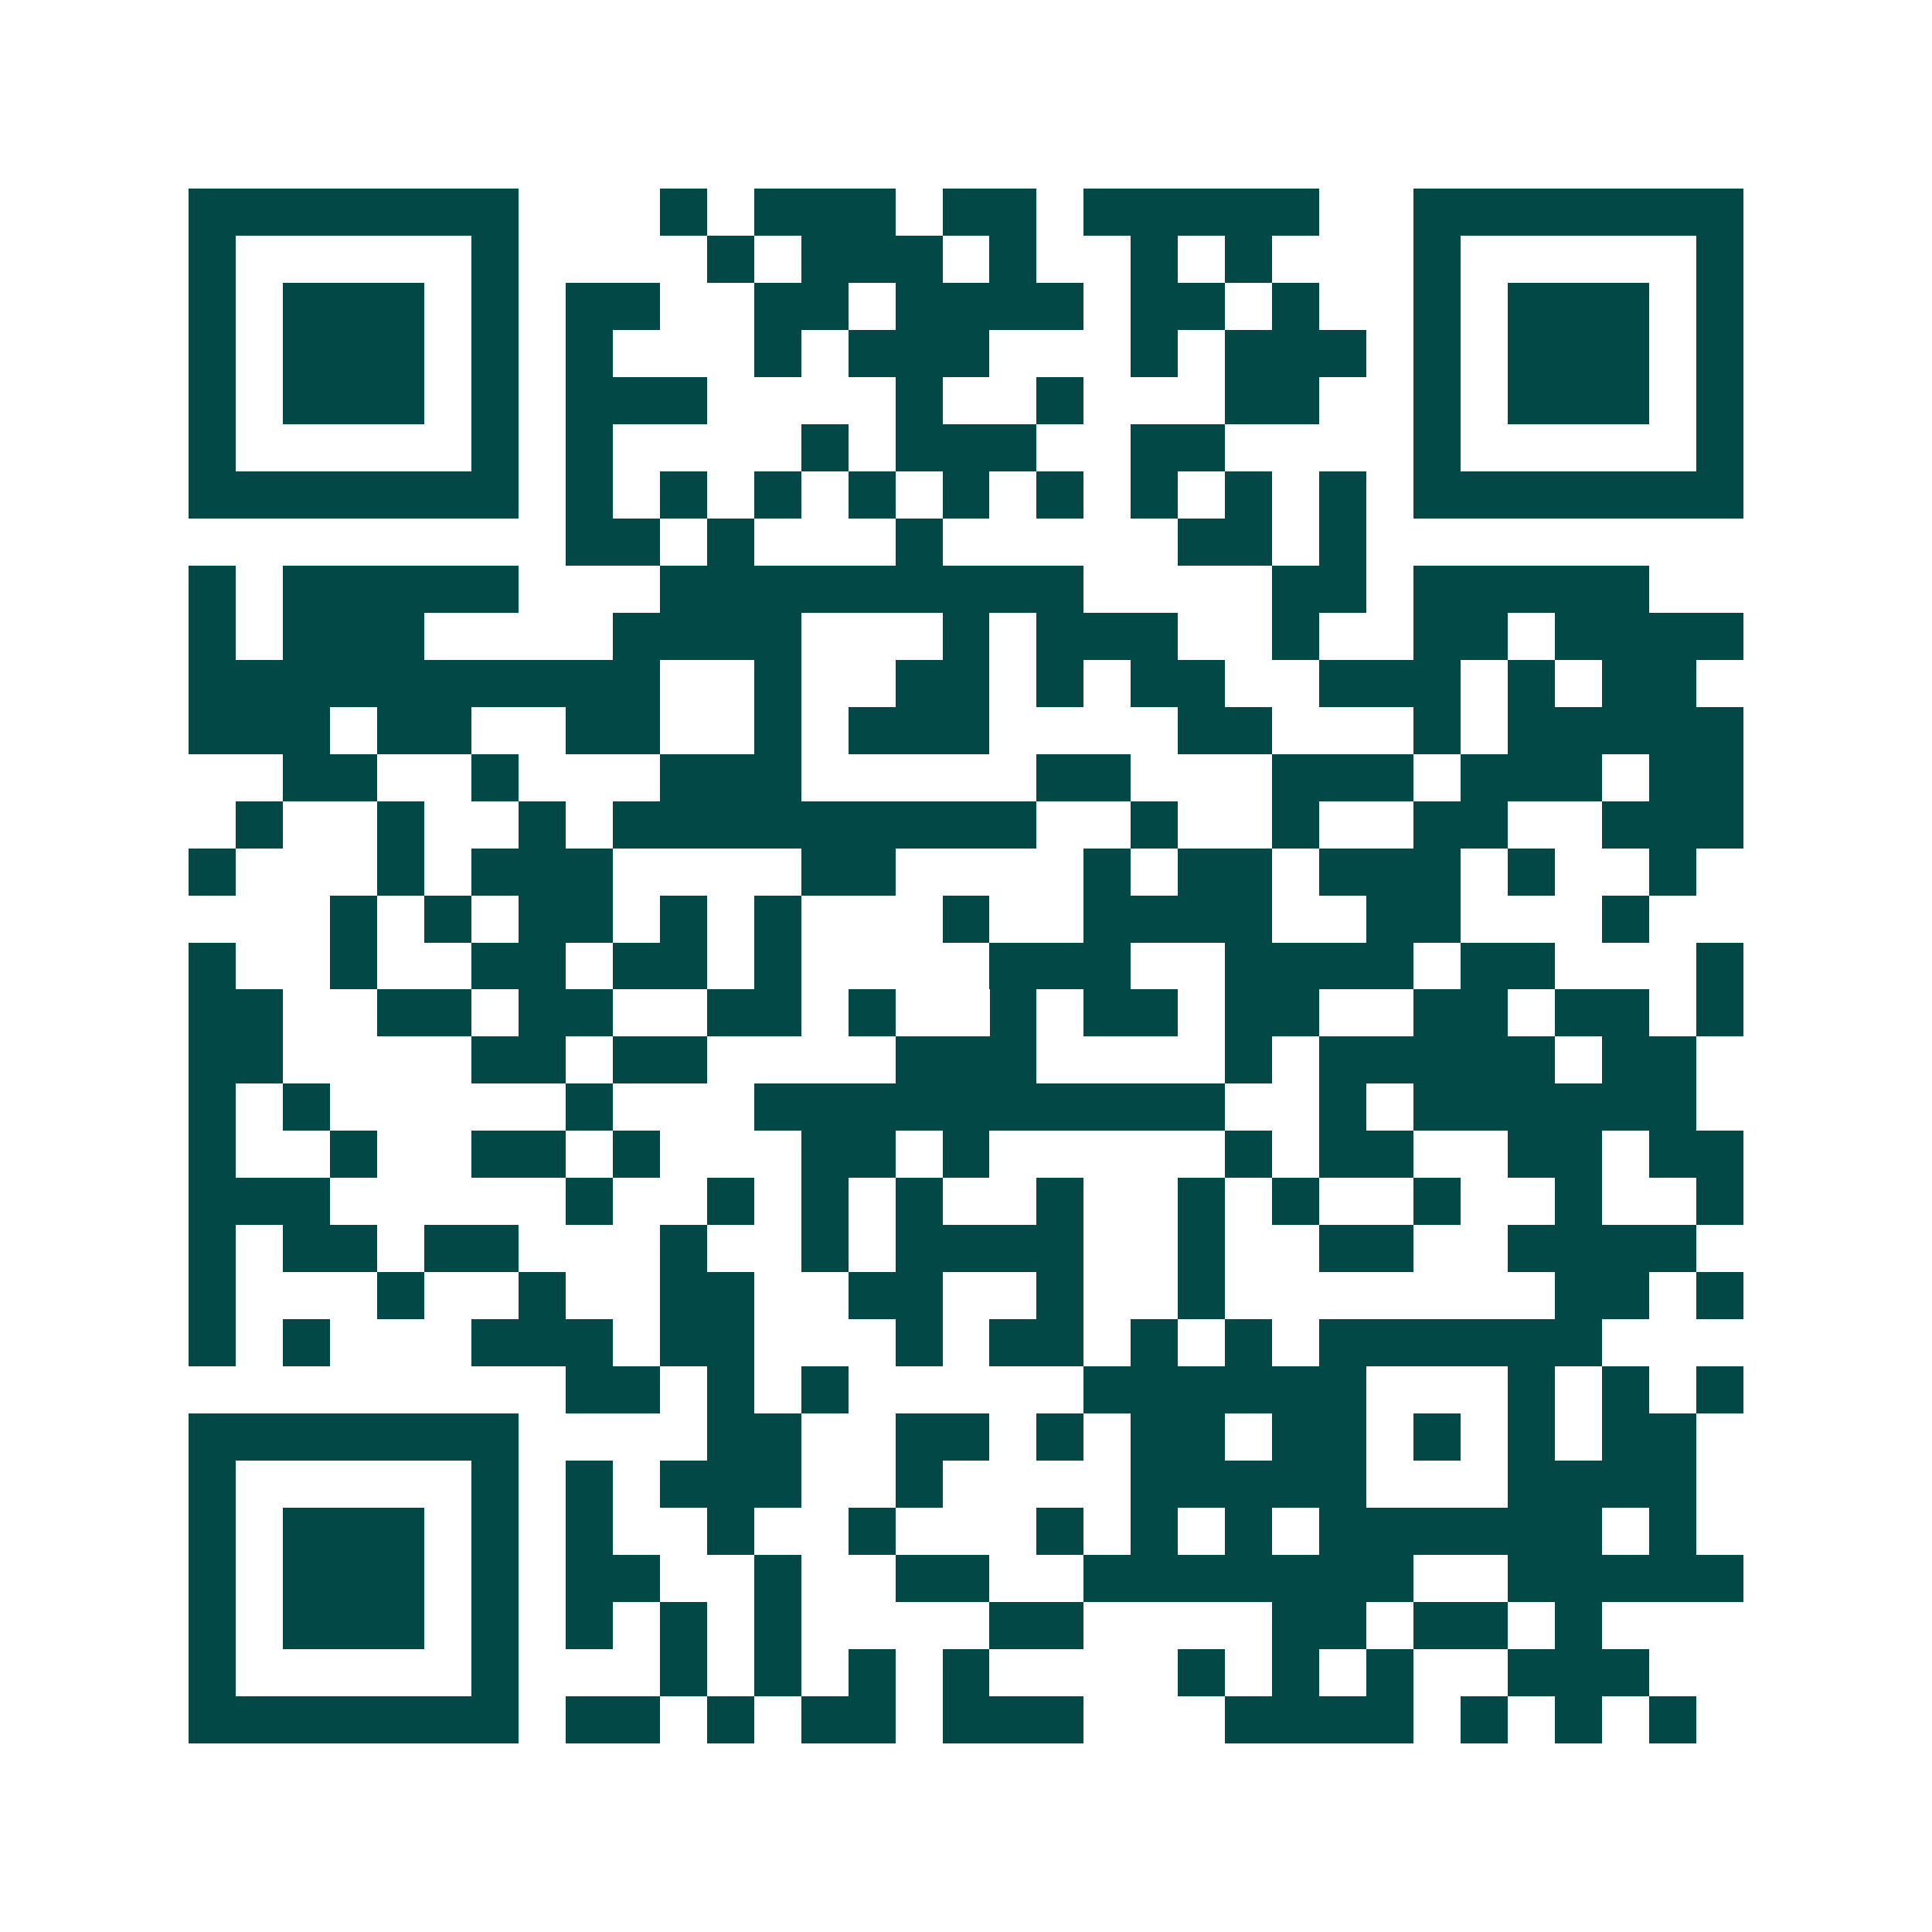 <svg xmlns="http://www.w3.org/2000/svg" width="200" height="200" viewBox="0 0 41 41" shape-rendering="crispEdges"><path fill="#ffffff" d="M0 0h41v41H0z"/><path stroke="#014847" d="M4 4.5h7m3 0h1m1 0h3m1 0h2m1 0h5m2 0h7M4 5.5h1m5 0h1m4 0h1m1 0h3m1 0h1m2 0h1m1 0h1m3 0h1m5 0h1M4 6.5h1m1 0h3m1 0h1m1 0h2m2 0h2m1 0h4m1 0h2m1 0h1m2 0h1m1 0h3m1 0h1M4 7.5h1m1 0h3m1 0h1m1 0h1m3 0h1m1 0h3m3 0h1m1 0h3m1 0h1m1 0h3m1 0h1M4 8.5h1m1 0h3m1 0h1m1 0h3m4 0h1m2 0h1m3 0h2m2 0h1m1 0h3m1 0h1M4 9.5h1m5 0h1m1 0h1m4 0h1m1 0h3m2 0h2m4 0h1m5 0h1M4 10.5h7m1 0h1m1 0h1m1 0h1m1 0h1m1 0h1m1 0h1m1 0h1m1 0h1m1 0h1m1 0h7M12 11.5h2m1 0h1m3 0h1m5 0h2m1 0h1M4 12.5h1m1 0h5m3 0h9m4 0h2m1 0h5M4 13.5h1m1 0h3m4 0h4m3 0h1m1 0h3m2 0h1m2 0h2m1 0h4M4 14.5h10m2 0h1m2 0h2m1 0h1m1 0h2m2 0h3m1 0h1m1 0h2M4 15.5h3m1 0h2m2 0h2m2 0h1m1 0h3m4 0h2m3 0h1m1 0h5M6 16.5h2m2 0h1m3 0h3m5 0h2m3 0h3m1 0h3m1 0h2M5 17.5h1m2 0h1m2 0h1m1 0h9m2 0h1m2 0h1m2 0h2m2 0h3M4 18.5h1m3 0h1m1 0h3m4 0h2m4 0h1m1 0h2m1 0h3m1 0h1m2 0h1M7 19.5h1m1 0h1m1 0h2m1 0h1m1 0h1m3 0h1m2 0h4m2 0h2m3 0h1M4 20.5h1m2 0h1m2 0h2m1 0h2m1 0h1m4 0h3m2 0h4m1 0h2m3 0h1M4 21.5h2m2 0h2m1 0h2m2 0h2m1 0h1m2 0h1m1 0h2m1 0h2m2 0h2m1 0h2m1 0h1M4 22.5h2m4 0h2m1 0h2m4 0h3m4 0h1m1 0h5m1 0h2M4 23.5h1m1 0h1m5 0h1m3 0h10m2 0h1m1 0h6M4 24.5h1m2 0h1m2 0h2m1 0h1m3 0h2m1 0h1m5 0h1m1 0h2m2 0h2m1 0h2M4 25.5h3m5 0h1m2 0h1m1 0h1m1 0h1m2 0h1m2 0h1m1 0h1m2 0h1m2 0h1m2 0h1M4 26.5h1m1 0h2m1 0h2m3 0h1m2 0h1m1 0h4m2 0h1m2 0h2m2 0h4M4 27.5h1m3 0h1m2 0h1m2 0h2m2 0h2m2 0h1m2 0h1m7 0h2m1 0h1M4 28.5h1m1 0h1m3 0h3m1 0h2m3 0h1m1 0h2m1 0h1m1 0h1m1 0h6M12 29.5h2m1 0h1m1 0h1m5 0h6m3 0h1m1 0h1m1 0h1M4 30.5h7m4 0h2m2 0h2m1 0h1m1 0h2m1 0h2m1 0h1m1 0h1m1 0h2M4 31.5h1m5 0h1m1 0h1m1 0h3m2 0h1m4 0h5m3 0h4M4 32.5h1m1 0h3m1 0h1m1 0h1m2 0h1m2 0h1m3 0h1m1 0h1m1 0h1m1 0h6m1 0h1M4 33.5h1m1 0h3m1 0h1m1 0h2m2 0h1m2 0h2m2 0h7m2 0h5M4 34.5h1m1 0h3m1 0h1m1 0h1m1 0h1m1 0h1m4 0h2m4 0h2m1 0h2m1 0h1M4 35.5h1m5 0h1m3 0h1m1 0h1m1 0h1m1 0h1m4 0h1m1 0h1m1 0h1m2 0h3M4 36.5h7m1 0h2m1 0h1m1 0h2m1 0h3m3 0h4m1 0h1m1 0h1m1 0h1"/></svg>
